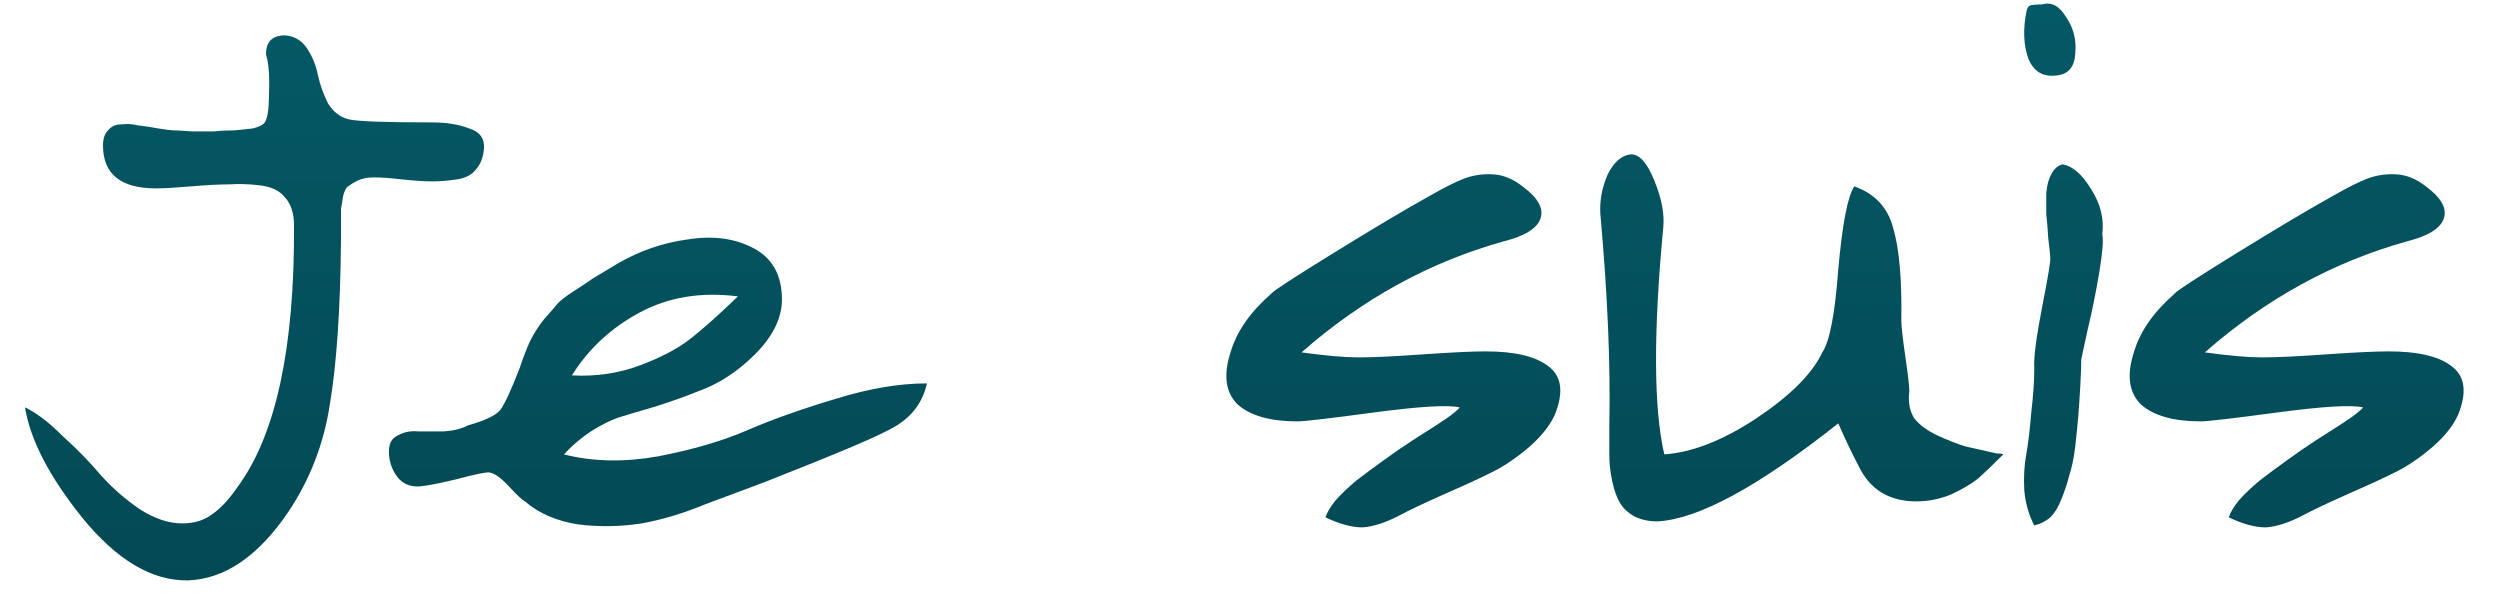 <svg xmlns="http://www.w3.org/2000/svg" width="65" height="16" viewBox="0 0 65 16" fill="none"><path d="M2.678 3.78C2.678 3.606 2.722 3.476 2.808 3.39C2.895 3.286 3.008 3.234 3.146 3.234C3.302 3.216 3.45 3.225 3.588 3.26C3.744 3.277 3.918 3.303 4.108 3.338C4.299 3.372 4.446 3.39 4.55 3.39C4.602 3.39 4.75 3.398 4.992 3.416C5.235 3.416 5.426 3.416 5.564 3.416C5.72 3.398 5.894 3.39 6.084 3.39C6.292 3.372 6.457 3.355 6.578 3.338C6.717 3.303 6.812 3.26 6.864 3.208C6.951 3.121 6.994 2.861 6.994 2.428C7.012 1.977 6.986 1.639 6.916 1.414C6.916 1.084 7.081 0.92 7.41 0.92C7.653 0.937 7.844 1.05 7.982 1.258C8.121 1.466 8.216 1.7 8.268 1.96C8.32 2.202 8.407 2.445 8.528 2.688C8.667 2.913 8.849 3.052 9.074 3.104C9.3 3.156 10.01 3.182 11.206 3.182C11.605 3.182 11.934 3.234 12.194 3.338C12.472 3.424 12.602 3.598 12.584 3.858C12.567 4.083 12.498 4.265 12.376 4.404C12.272 4.542 12.108 4.629 11.882 4.664C11.657 4.698 11.44 4.716 11.232 4.716C11.024 4.716 10.764 4.698 10.452 4.664C10.14 4.629 9.898 4.612 9.724 4.612C9.568 4.612 9.43 4.638 9.308 4.69C9.204 4.742 9.118 4.794 9.048 4.846C8.996 4.88 8.953 4.967 8.918 5.106C8.901 5.244 8.884 5.348 8.866 5.418C8.866 5.47 8.866 5.608 8.866 5.834C8.866 6.042 8.866 6.18 8.866 6.25C8.849 8.035 8.754 9.448 8.58 10.488C8.424 11.528 8.06 12.472 7.488 13.322C6.708 14.466 5.842 15.055 4.888 15.09C3.952 15.107 3.034 14.561 2.132 13.452C1.283 12.394 0.789 11.441 0.65 10.592C0.945 10.73 1.274 10.982 1.638 11.346C2.02 11.692 2.349 12.03 2.626 12.36C2.921 12.689 3.259 12.984 3.64 13.244C4.022 13.486 4.386 13.608 4.732 13.608C5.044 13.608 5.304 13.53 5.512 13.374C5.738 13.218 5.963 12.975 6.188 12.646C7.176 11.294 7.662 9.032 7.644 5.86C7.644 5.548 7.566 5.305 7.41 5.132C7.272 4.958 7.055 4.854 6.76 4.82C6.483 4.785 6.214 4.776 5.954 4.794C5.694 4.794 5.365 4.811 4.966 4.846C4.568 4.88 4.264 4.898 4.056 4.898C3.138 4.898 2.678 4.525 2.678 3.78Z" fill="url(#paint0_linear)"></path><path d="M16.066 6.848C16.638 6.518 17.245 6.31 17.886 6.224C18.545 6.12 19.117 6.198 19.602 6.458C20.087 6.718 20.33 7.16 20.33 7.784C20.33 8.269 20.096 8.746 19.628 9.214C19.177 9.664 18.683 9.985 18.146 10.176C17.851 10.297 17.487 10.427 17.054 10.566C16.638 10.687 16.317 10.782 16.092 10.852C15.884 10.921 15.641 11.042 15.364 11.216C15.104 11.389 14.87 11.588 14.662 11.814C15.407 12.004 16.222 12.022 17.106 11.866C18.007 11.692 18.779 11.467 19.42 11.19C20.061 10.912 20.815 10.644 21.682 10.384C22.566 10.106 23.372 9.968 24.1 9.968C23.996 10.436 23.736 10.8 23.32 11.06C23.129 11.181 22.748 11.363 22.176 11.606C21.604 11.848 20.833 12.16 19.862 12.542C18.891 12.906 18.38 13.096 18.328 13.114C17.791 13.339 17.245 13.504 16.69 13.608C16.135 13.694 15.581 13.703 15.026 13.634C14.471 13.547 14.012 13.348 13.648 13.036C13.579 13.001 13.44 12.871 13.232 12.646C13.024 12.42 12.851 12.299 12.712 12.282C12.591 12.282 12.305 12.342 11.854 12.464C11.421 12.568 11.109 12.628 10.918 12.646C10.658 12.663 10.459 12.576 10.32 12.386C10.181 12.195 10.112 11.978 10.112 11.736C10.112 11.528 10.19 11.389 10.346 11.32C10.502 11.233 10.675 11.198 10.866 11.216C11.074 11.216 11.299 11.216 11.542 11.216C11.802 11.198 12.01 11.146 12.166 11.06C12.599 10.938 12.877 10.808 12.998 10.67C13.119 10.514 13.293 10.141 13.518 9.552C13.605 9.292 13.691 9.066 13.778 8.876C13.882 8.668 14.003 8.477 14.142 8.304C14.298 8.13 14.411 8 14.48 7.914C14.549 7.827 14.705 7.706 14.948 7.55C15.191 7.394 15.347 7.29 15.416 7.238C15.503 7.186 15.719 7.056 16.066 6.848ZM14.87 9.76C15.494 9.794 16.083 9.708 16.638 9.5C17.193 9.292 17.635 9.058 17.964 8.798C18.293 8.538 18.701 8.174 19.186 7.706C18.233 7.584 17.383 7.723 16.638 8.122C15.893 8.52 15.303 9.066 14.87 9.76Z" fill="url(#paint1_linear)"></path><path d="M33.84 9.162C34.464 9.248 34.958 9.292 35.322 9.292C35.703 9.292 36.258 9.266 36.986 9.214C37.731 9.162 38.277 9.136 38.624 9.136C39.387 9.136 39.933 9.266 40.262 9.526C40.609 9.786 40.661 10.21 40.418 10.8C40.279 11.094 40.045 11.38 39.716 11.658C39.387 11.935 39.057 12.152 38.728 12.308C38.416 12.464 38 12.654 37.48 12.88C36.977 13.105 36.613 13.278 36.388 13.4C36.024 13.59 35.703 13.694 35.426 13.712C35.149 13.712 34.828 13.625 34.464 13.452C34.499 13.33 34.585 13.183 34.724 13.01C34.88 12.836 35.062 12.663 35.27 12.49C35.495 12.316 35.729 12.143 35.972 11.97C36.232 11.779 36.483 11.606 36.726 11.45C36.969 11.294 37.185 11.155 37.376 11.034C37.567 10.912 37.714 10.808 37.818 10.722C37.922 10.635 37.965 10.592 37.948 10.592C37.653 10.522 36.917 10.566 35.738 10.722C34.577 10.878 33.909 10.956 33.736 10.956C33.025 10.956 32.505 10.808 32.176 10.514C31.864 10.202 31.803 9.751 31.994 9.162C32.15 8.624 32.505 8.113 33.06 7.628C33.112 7.558 33.658 7.203 34.698 6.562C35.738 5.92 36.57 5.426 37.194 5.08C37.558 4.872 37.853 4.724 38.078 4.638C38.321 4.551 38.572 4.516 38.832 4.534C39.092 4.551 39.343 4.655 39.586 4.846C39.985 5.14 40.141 5.418 40.054 5.678C39.967 5.938 39.647 6.137 39.092 6.276C37.168 6.813 35.417 7.775 33.84 9.162Z" fill="url(#paint2_linear)"></path><path d="M43.245 5.912C42.986 8.65 42.994 10.618 43.272 11.814C43.999 11.762 44.797 11.45 45.663 10.878C46.547 10.288 47.12 9.716 47.38 9.162C47.57 8.884 47.709 8.165 47.795 7.004C47.9 5.825 48.038 5.106 48.212 4.846C48.749 5.036 49.087 5.4 49.225 5.938C49.382 6.475 49.451 7.272 49.434 8.33C49.434 8.468 49.468 8.78 49.538 9.266C49.607 9.734 49.642 10.037 49.642 10.176C49.607 10.453 49.65 10.687 49.772 10.878C49.91 11.051 50.109 11.198 50.37 11.32C50.63 11.441 50.872 11.536 51.097 11.606C51.323 11.658 51.592 11.718 51.904 11.788C51.99 11.788 52.051 11.796 52.086 11.814C51.825 12.074 51.609 12.282 51.435 12.438C51.262 12.576 51.028 12.715 50.733 12.854C50.439 12.975 50.136 13.036 49.824 13.036C49.113 13.036 48.61 12.724 48.316 12.1C48.16 11.805 47.986 11.441 47.795 11.008C45.715 12.654 44.147 13.504 43.09 13.556C42.864 13.556 42.665 13.512 42.492 13.426C42.336 13.339 42.214 13.226 42.127 13.088C42.041 12.949 41.971 12.758 41.919 12.516C41.867 12.273 41.842 12.048 41.842 11.84C41.842 11.632 41.842 11.372 41.842 11.06C41.876 9.5 41.798 7.662 41.608 5.548C41.59 5.218 41.651 4.889 41.789 4.56C41.946 4.23 42.145 4.048 42.388 4.014C42.613 3.996 42.821 4.222 43.011 4.69C43.202 5.158 43.28 5.565 43.245 5.912Z" fill="url(#paint3_linear)"></path><path d="M53.099 0.114C53.341 0.044 53.549 0.157 53.723 0.452C53.913 0.729 53.991 1.041 53.957 1.388C53.939 1.734 53.783 1.925 53.489 1.96C53.125 2.012 52.873 1.864 52.735 1.518C52.613 1.171 52.596 0.772 52.683 0.322C52.7 0.218 52.735 0.157 52.787 0.14C52.856 0.122 52.96 0.114 53.099 0.114ZM52.891 13.66C52.752 13.4 52.665 13.096 52.631 12.75C52.613 12.403 52.631 12.091 52.683 11.814C52.735 11.519 52.778 11.155 52.813 10.722C52.865 10.288 52.891 9.907 52.891 9.578C52.873 9.3 52.943 8.763 53.099 7.966C53.255 7.168 53.324 6.744 53.307 6.692C53.307 6.64 53.289 6.475 53.255 6.198C53.237 5.92 53.22 5.712 53.203 5.574C53.203 5.418 53.203 5.236 53.203 5.028C53.22 4.82 53.263 4.655 53.333 4.534C53.402 4.395 53.497 4.308 53.619 4.274C53.879 4.308 54.13 4.525 54.373 4.924C54.615 5.305 54.711 5.695 54.659 6.094C54.693 6.232 54.667 6.562 54.581 7.082C54.494 7.602 54.39 8.113 54.269 8.616C54.165 9.101 54.113 9.344 54.113 9.344C54.113 9.5 54.104 9.734 54.087 10.046C54.069 10.358 54.052 10.618 54.035 10.826C54.017 11.034 53.991 11.294 53.957 11.606C53.922 11.9 53.87 12.152 53.801 12.36C53.749 12.568 53.679 12.776 53.593 12.984C53.523 13.174 53.428 13.33 53.307 13.452C53.185 13.556 53.047 13.625 52.891 13.66Z" fill="url(#paint4_linear)"></path><path d="M57.326 9.162C57.95 9.248 58.444 9.292 58.808 9.292C59.19 9.292 59.744 9.266 60.472 9.214C61.218 9.162 61.764 9.136 62.11 9.136C62.873 9.136 63.419 9.266 63.748 9.526C64.095 9.786 64.147 10.21 63.904 10.8C63.766 11.094 63.532 11.38 63.202 11.658C62.873 11.935 62.544 12.152 62.214 12.308C61.902 12.464 61.486 12.654 60.966 12.88C60.464 13.105 60.1 13.278 59.874 13.4C59.51 13.59 59.19 13.694 58.912 13.712C58.635 13.712 58.314 13.625 57.95 13.452C57.985 13.33 58.072 13.183 58.21 13.01C58.366 12.836 58.548 12.663 58.756 12.49C58.982 12.316 59.216 12.143 59.458 11.97C59.718 11.779 59.97 11.606 60.212 11.45C60.455 11.294 60.672 11.155 60.862 11.034C61.053 10.912 61.2 10.808 61.304 10.722C61.408 10.635 61.452 10.592 61.434 10.592C61.14 10.522 60.403 10.566 59.224 10.722C58.063 10.878 57.396 10.956 57.222 10.956C56.512 10.956 55.992 10.808 55.662 10.514C55.35 10.202 55.29 9.751 55.48 9.162C55.636 8.624 55.992 8.113 56.546 7.628C56.598 7.558 57.144 7.203 58.184 6.562C59.224 5.92 60.056 5.426 60.68 5.08C61.044 4.872 61.339 4.724 61.564 4.638C61.807 4.551 62.058 4.516 62.318 4.534C62.578 4.551 62.83 4.655 63.072 4.846C63.471 5.14 63.627 5.418 63.54 5.678C63.454 5.938 63.133 6.137 62.578 6.276C60.654 6.813 58.904 7.775 57.326 9.162Z" fill="url(#paint5_linear)"></path><defs><linearGradient id="paint0_linear" x1="32.352" y1="0.094" x2="32.352" y2="15.09" gradientUnits="userSpaceOnUse"><stop stop-color="#045966"></stop><stop offset="1" stop-color="#034954"></stop></linearGradient><linearGradient id="paint1_linear" x1="32.352" y1="0.094" x2="32.352" y2="15.09" gradientUnits="userSpaceOnUse"><stop stop-color="#045966"></stop><stop offset="1" stop-color="#034954"></stop></linearGradient><linearGradient id="paint2_linear" x1="32.352" y1="0.094" x2="32.352" y2="15.09" gradientUnits="userSpaceOnUse"><stop stop-color="#045966"></stop><stop offset="1" stop-color="#034954"></stop></linearGradient><linearGradient id="paint3_linear" x1="32.352" y1="0.094" x2="32.352" y2="15.09" gradientUnits="userSpaceOnUse"><stop stop-color="#045966"></stop><stop offset="1" stop-color="#034954"></stop></linearGradient><linearGradient id="paint4_linear" x1="32.352" y1="0.094" x2="32.352" y2="15.09" gradientUnits="userSpaceOnUse"><stop stop-color="#045966"></stop><stop offset="1" stop-color="#034954"></stop></linearGradient><linearGradient id="paint5_linear" x1="32.352" y1="0.094" x2="32.352" y2="15.09" gradientUnits="userSpaceOnUse"><stop stop-color="#045966"></stop><stop offset="1" stop-color="#034954"></stop></linearGradient></defs></svg>